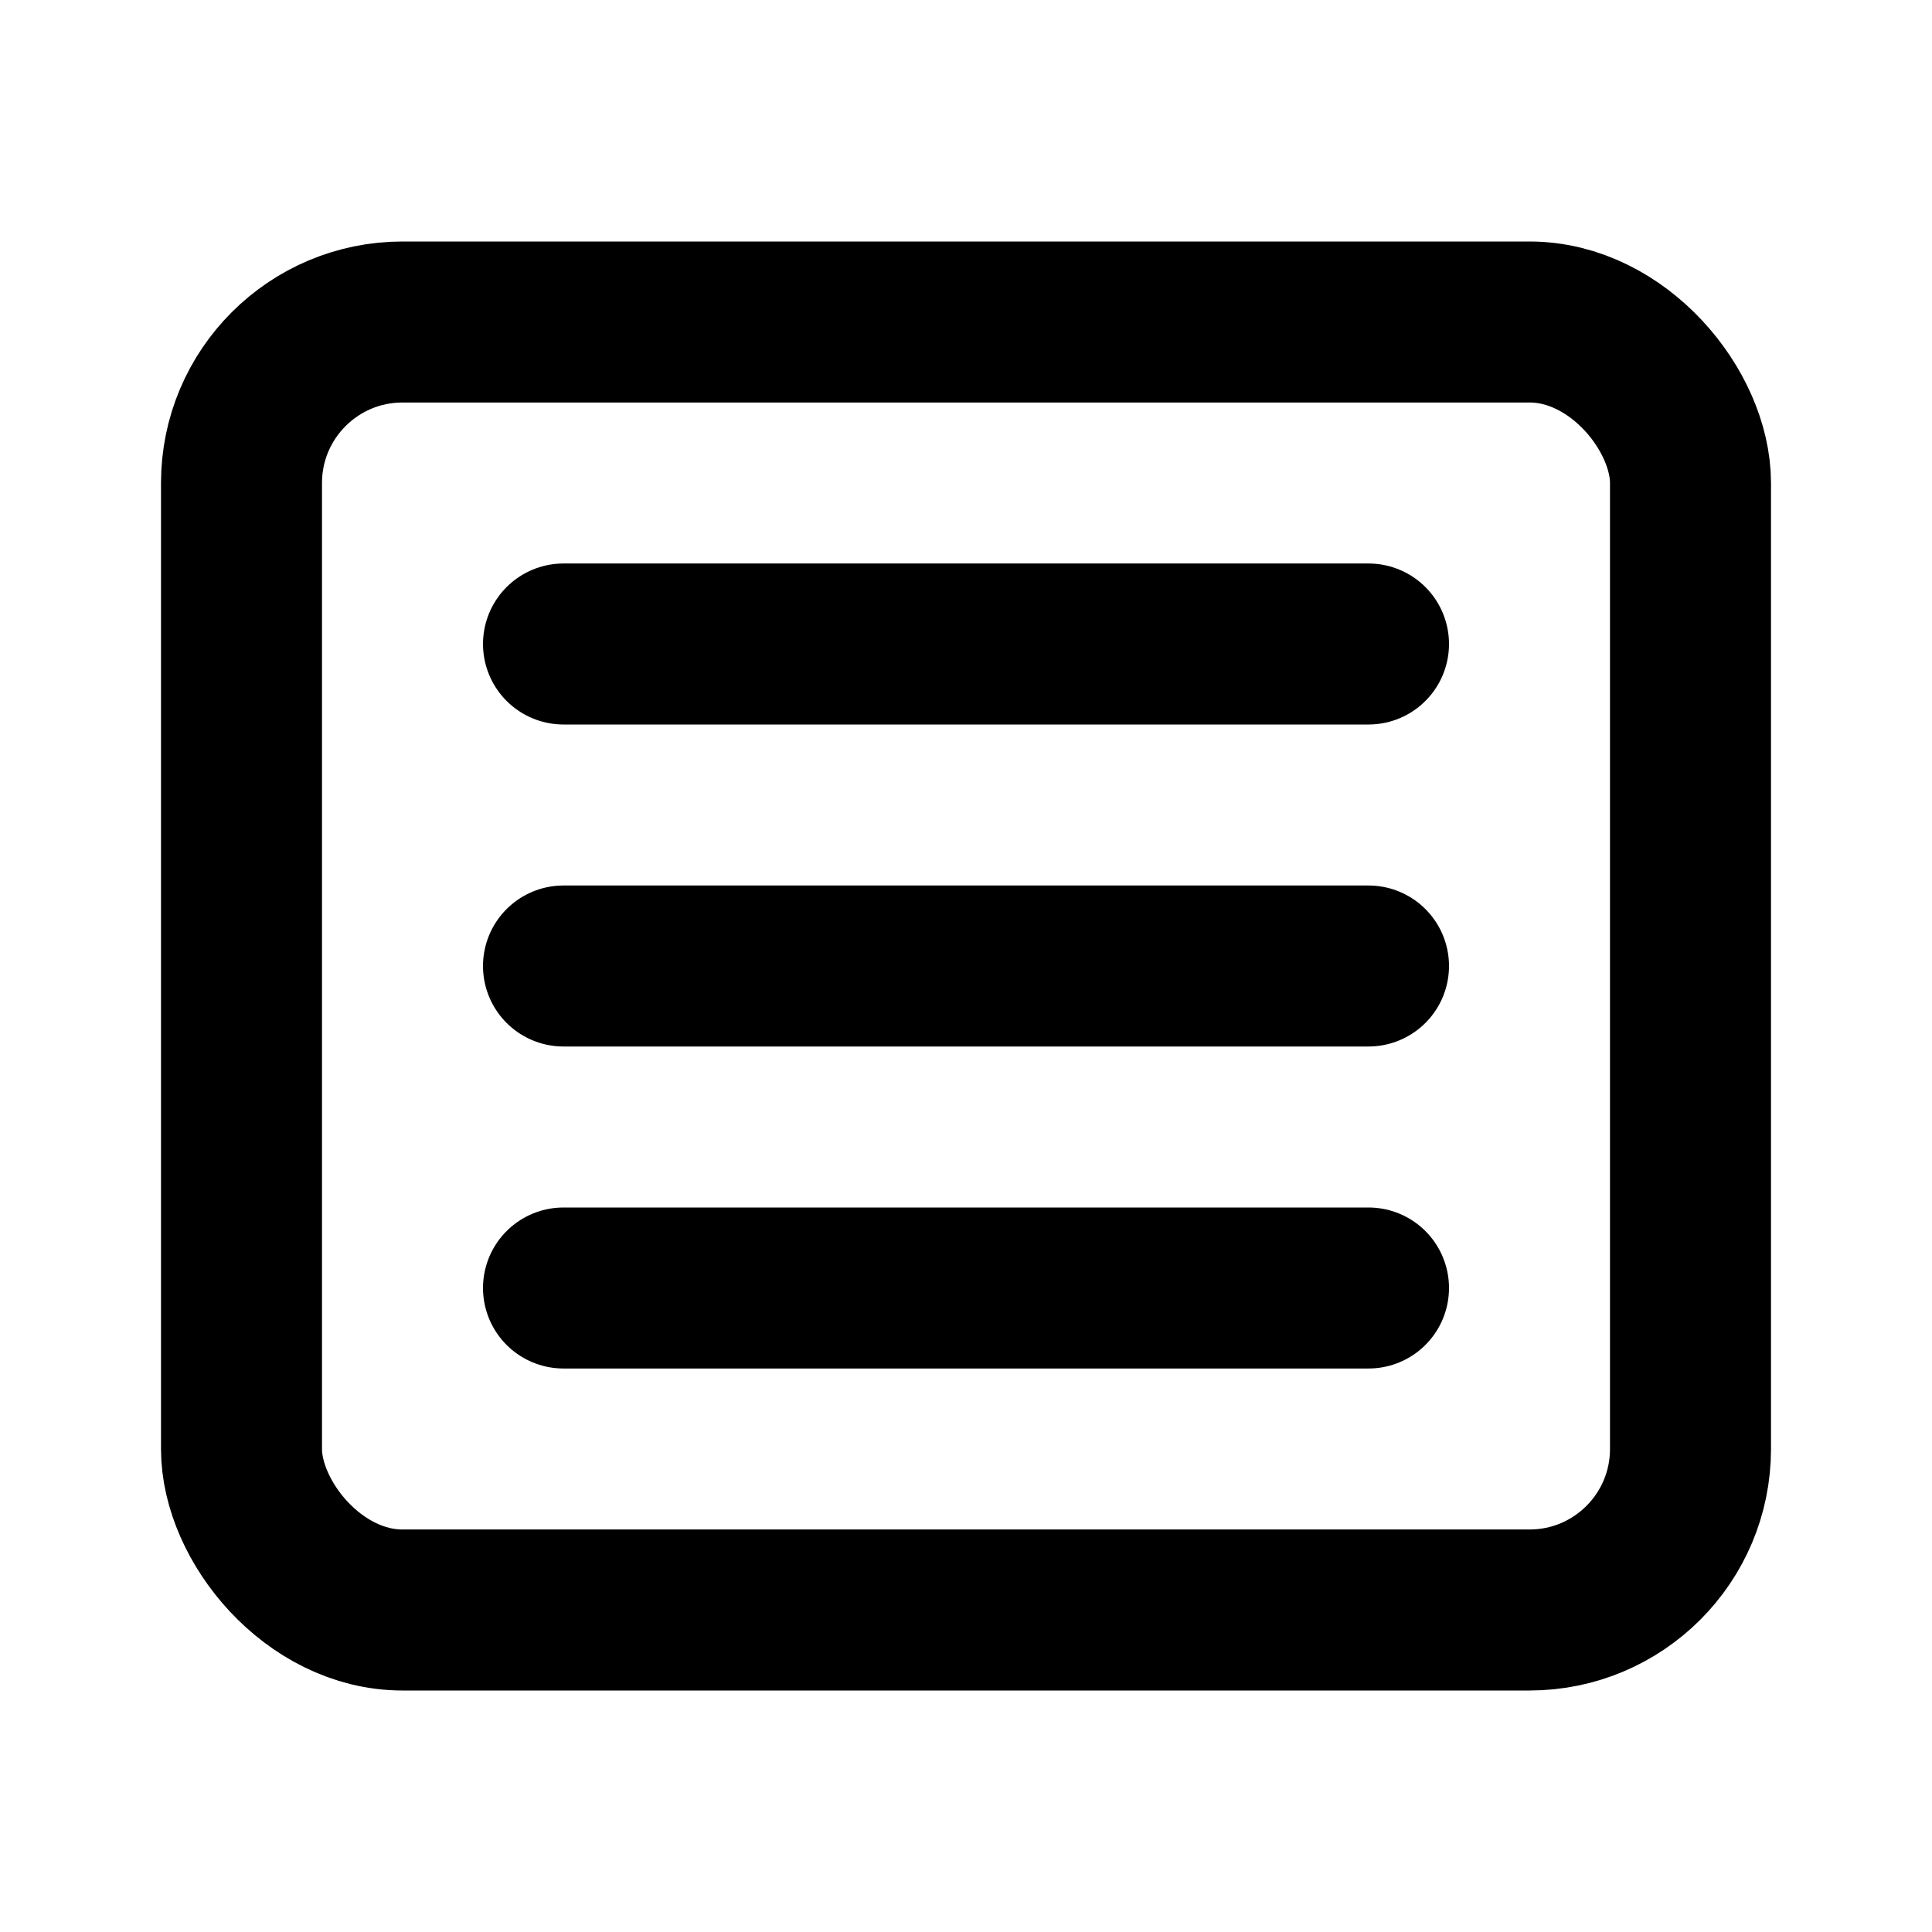 <svg xmlns="http://www.w3.org/2000/svg" class="icon icon-tabler icon-tabler-article" width="24" height="24" viewBox="0 0 24 24" stroke-width="2" stroke="currentColor" fill="none" stroke-linecap="round" stroke-linejoin="round">
  <path stroke="none" d="M0 0h24v24H0z" fill="none"/>
  <rect x="3" y="4" width="18" height="16" rx="2" />
  <path d="M7 8h10" />
  <path d="M7 12h10" />
  <path d="M7 16h10" />
</svg>



